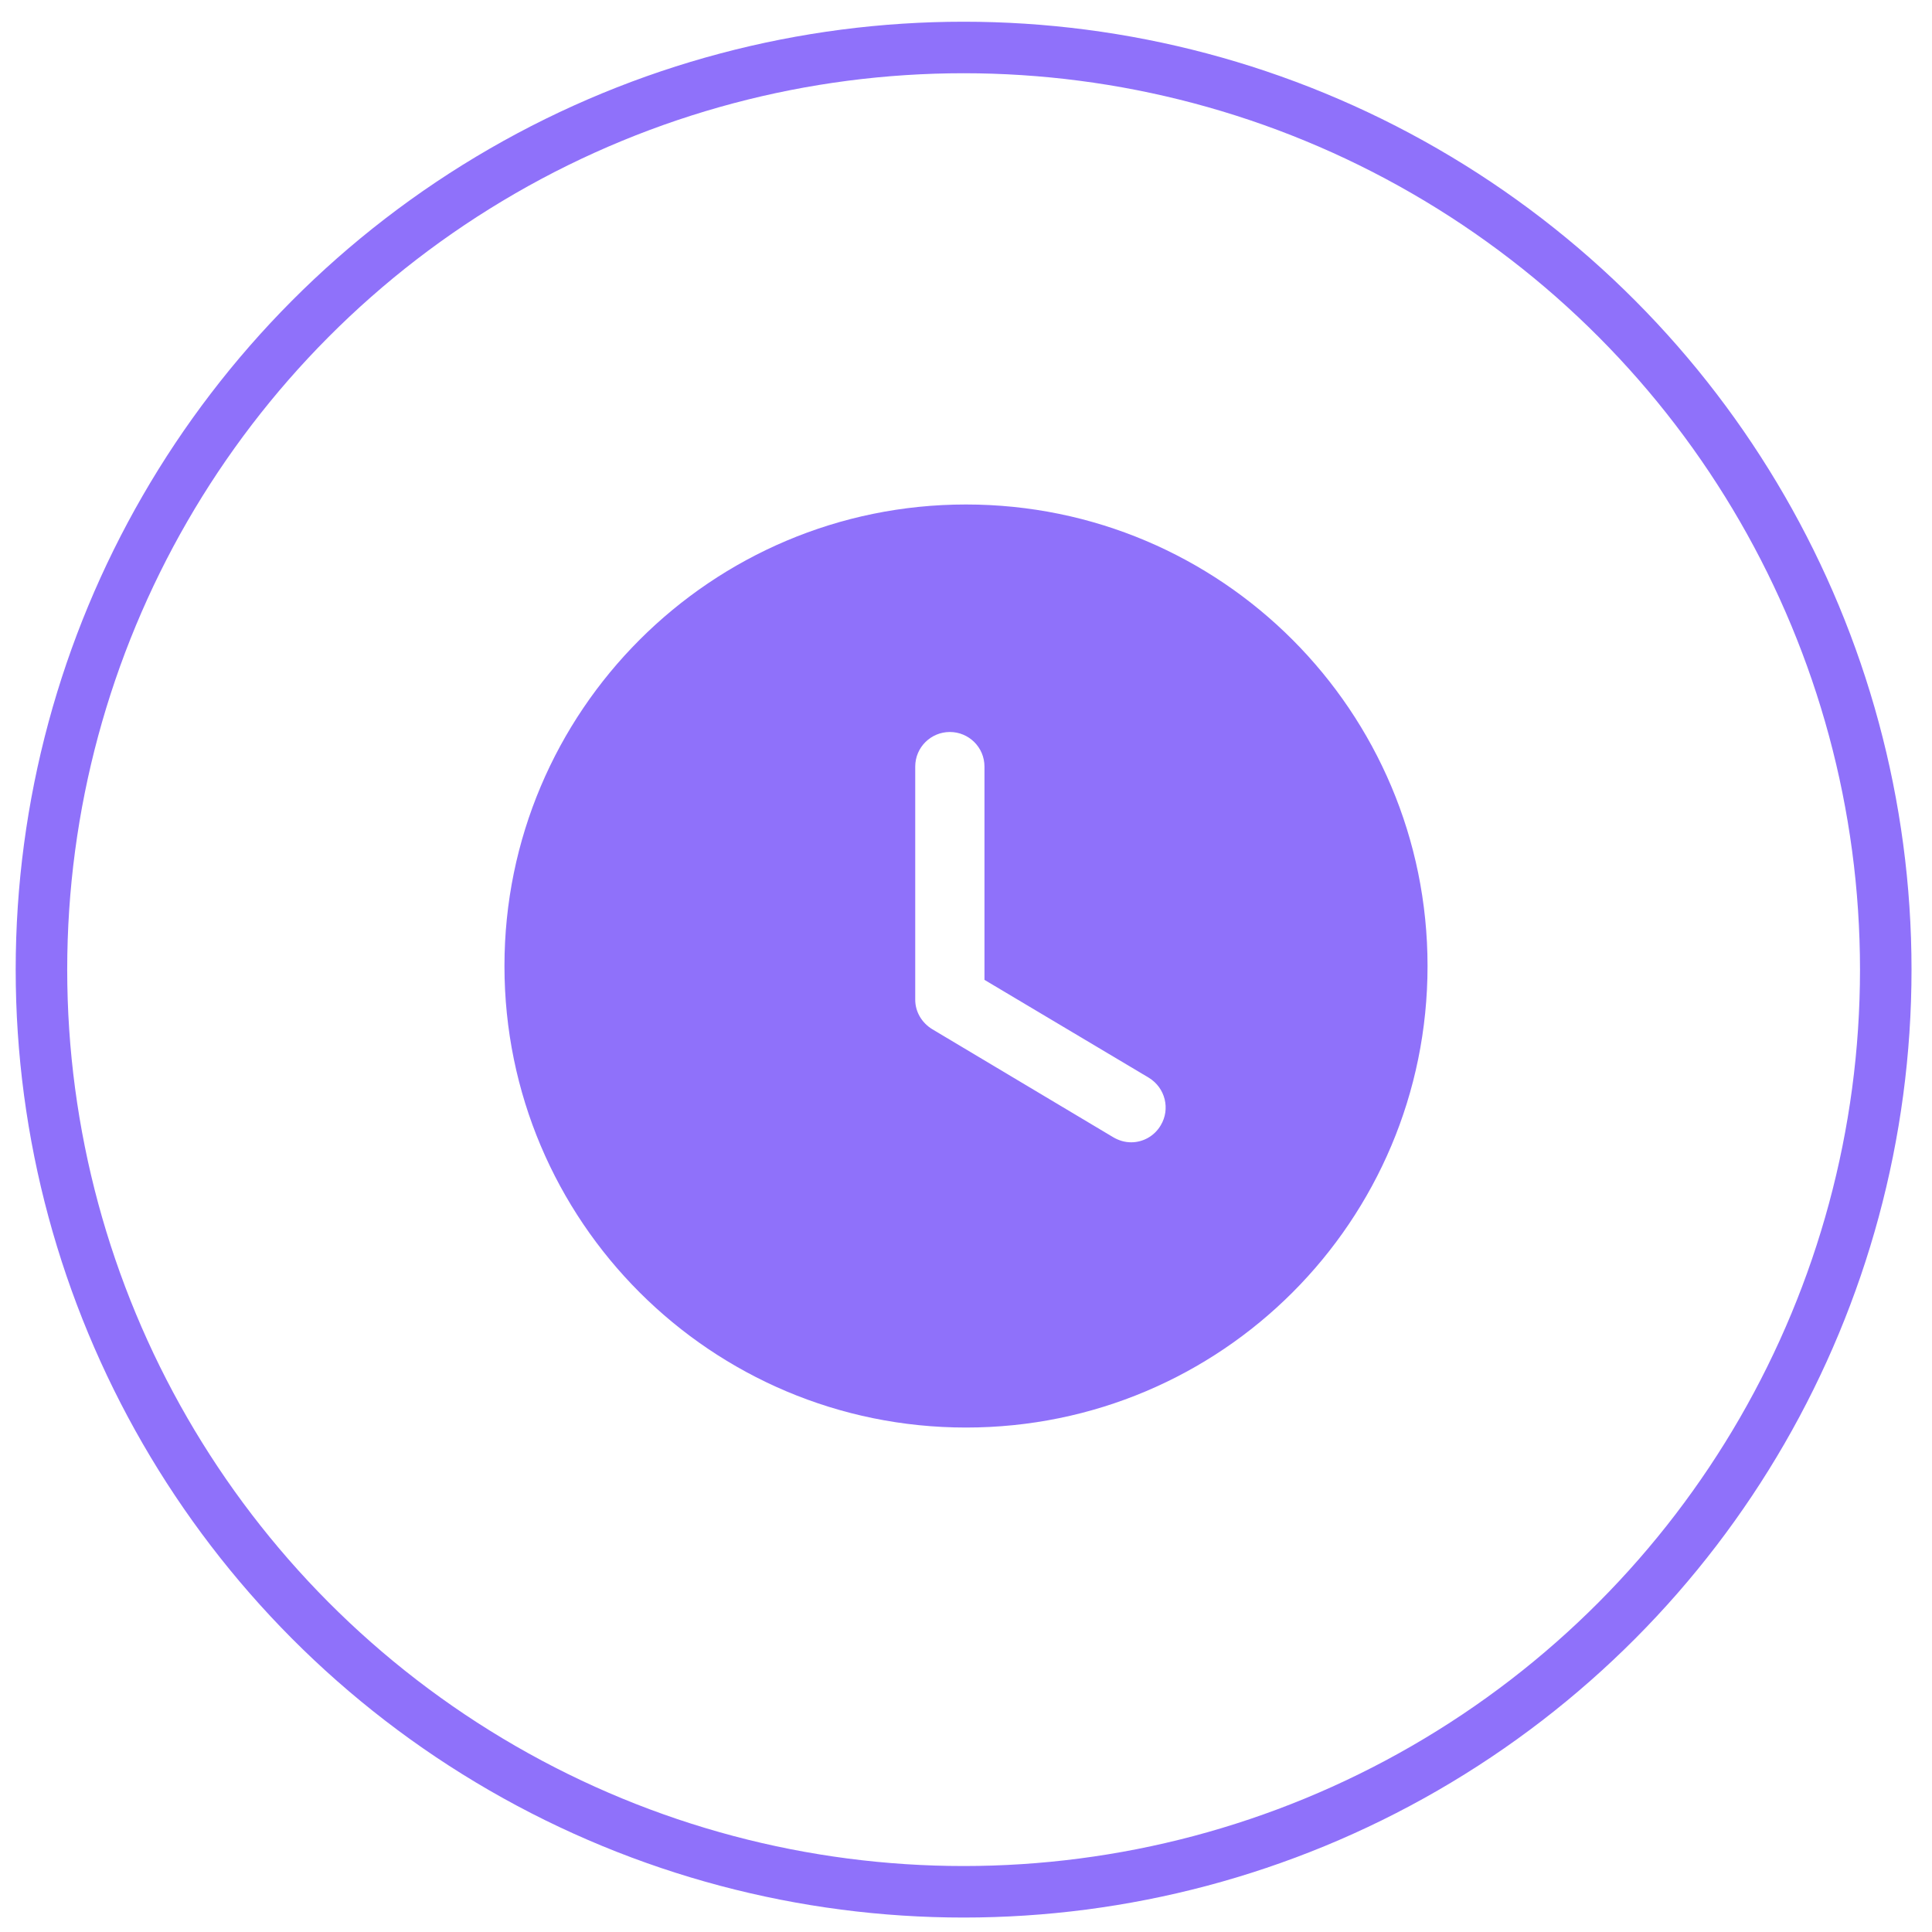 <?xml version="1.0" encoding="UTF-8"?> <svg xmlns="http://www.w3.org/2000/svg" width="75" height="75" viewBox="0 0 75 75" fill="none"> <circle cx="37.407" cy="37.641" r="35.798" stroke="#8F71FA" stroke-width="2"></circle> <path fill-rule="evenodd" clip-rule="evenodd" d="M37.5 55.417C27.61 55.417 19.583 47.408 19.583 37.5C19.583 27.61 27.61 19.584 37.5 19.584C47.408 19.584 55.417 27.61 55.417 37.5C55.417 47.408 47.408 55.417 37.5 55.417ZM43.215 44.147C43.43 44.273 43.663 44.344 43.914 44.344C44.362 44.344 44.81 44.111 45.061 43.681C45.437 43.054 45.24 42.23 44.595 41.836L38.217 38.038V29.76C38.217 29.008 37.608 28.416 36.873 28.416C36.138 28.416 35.529 29.008 35.529 29.76V38.808C35.529 39.274 35.78 39.704 36.192 39.955L43.215 44.147Z" fill="#8F71FA"></path> </svg> 